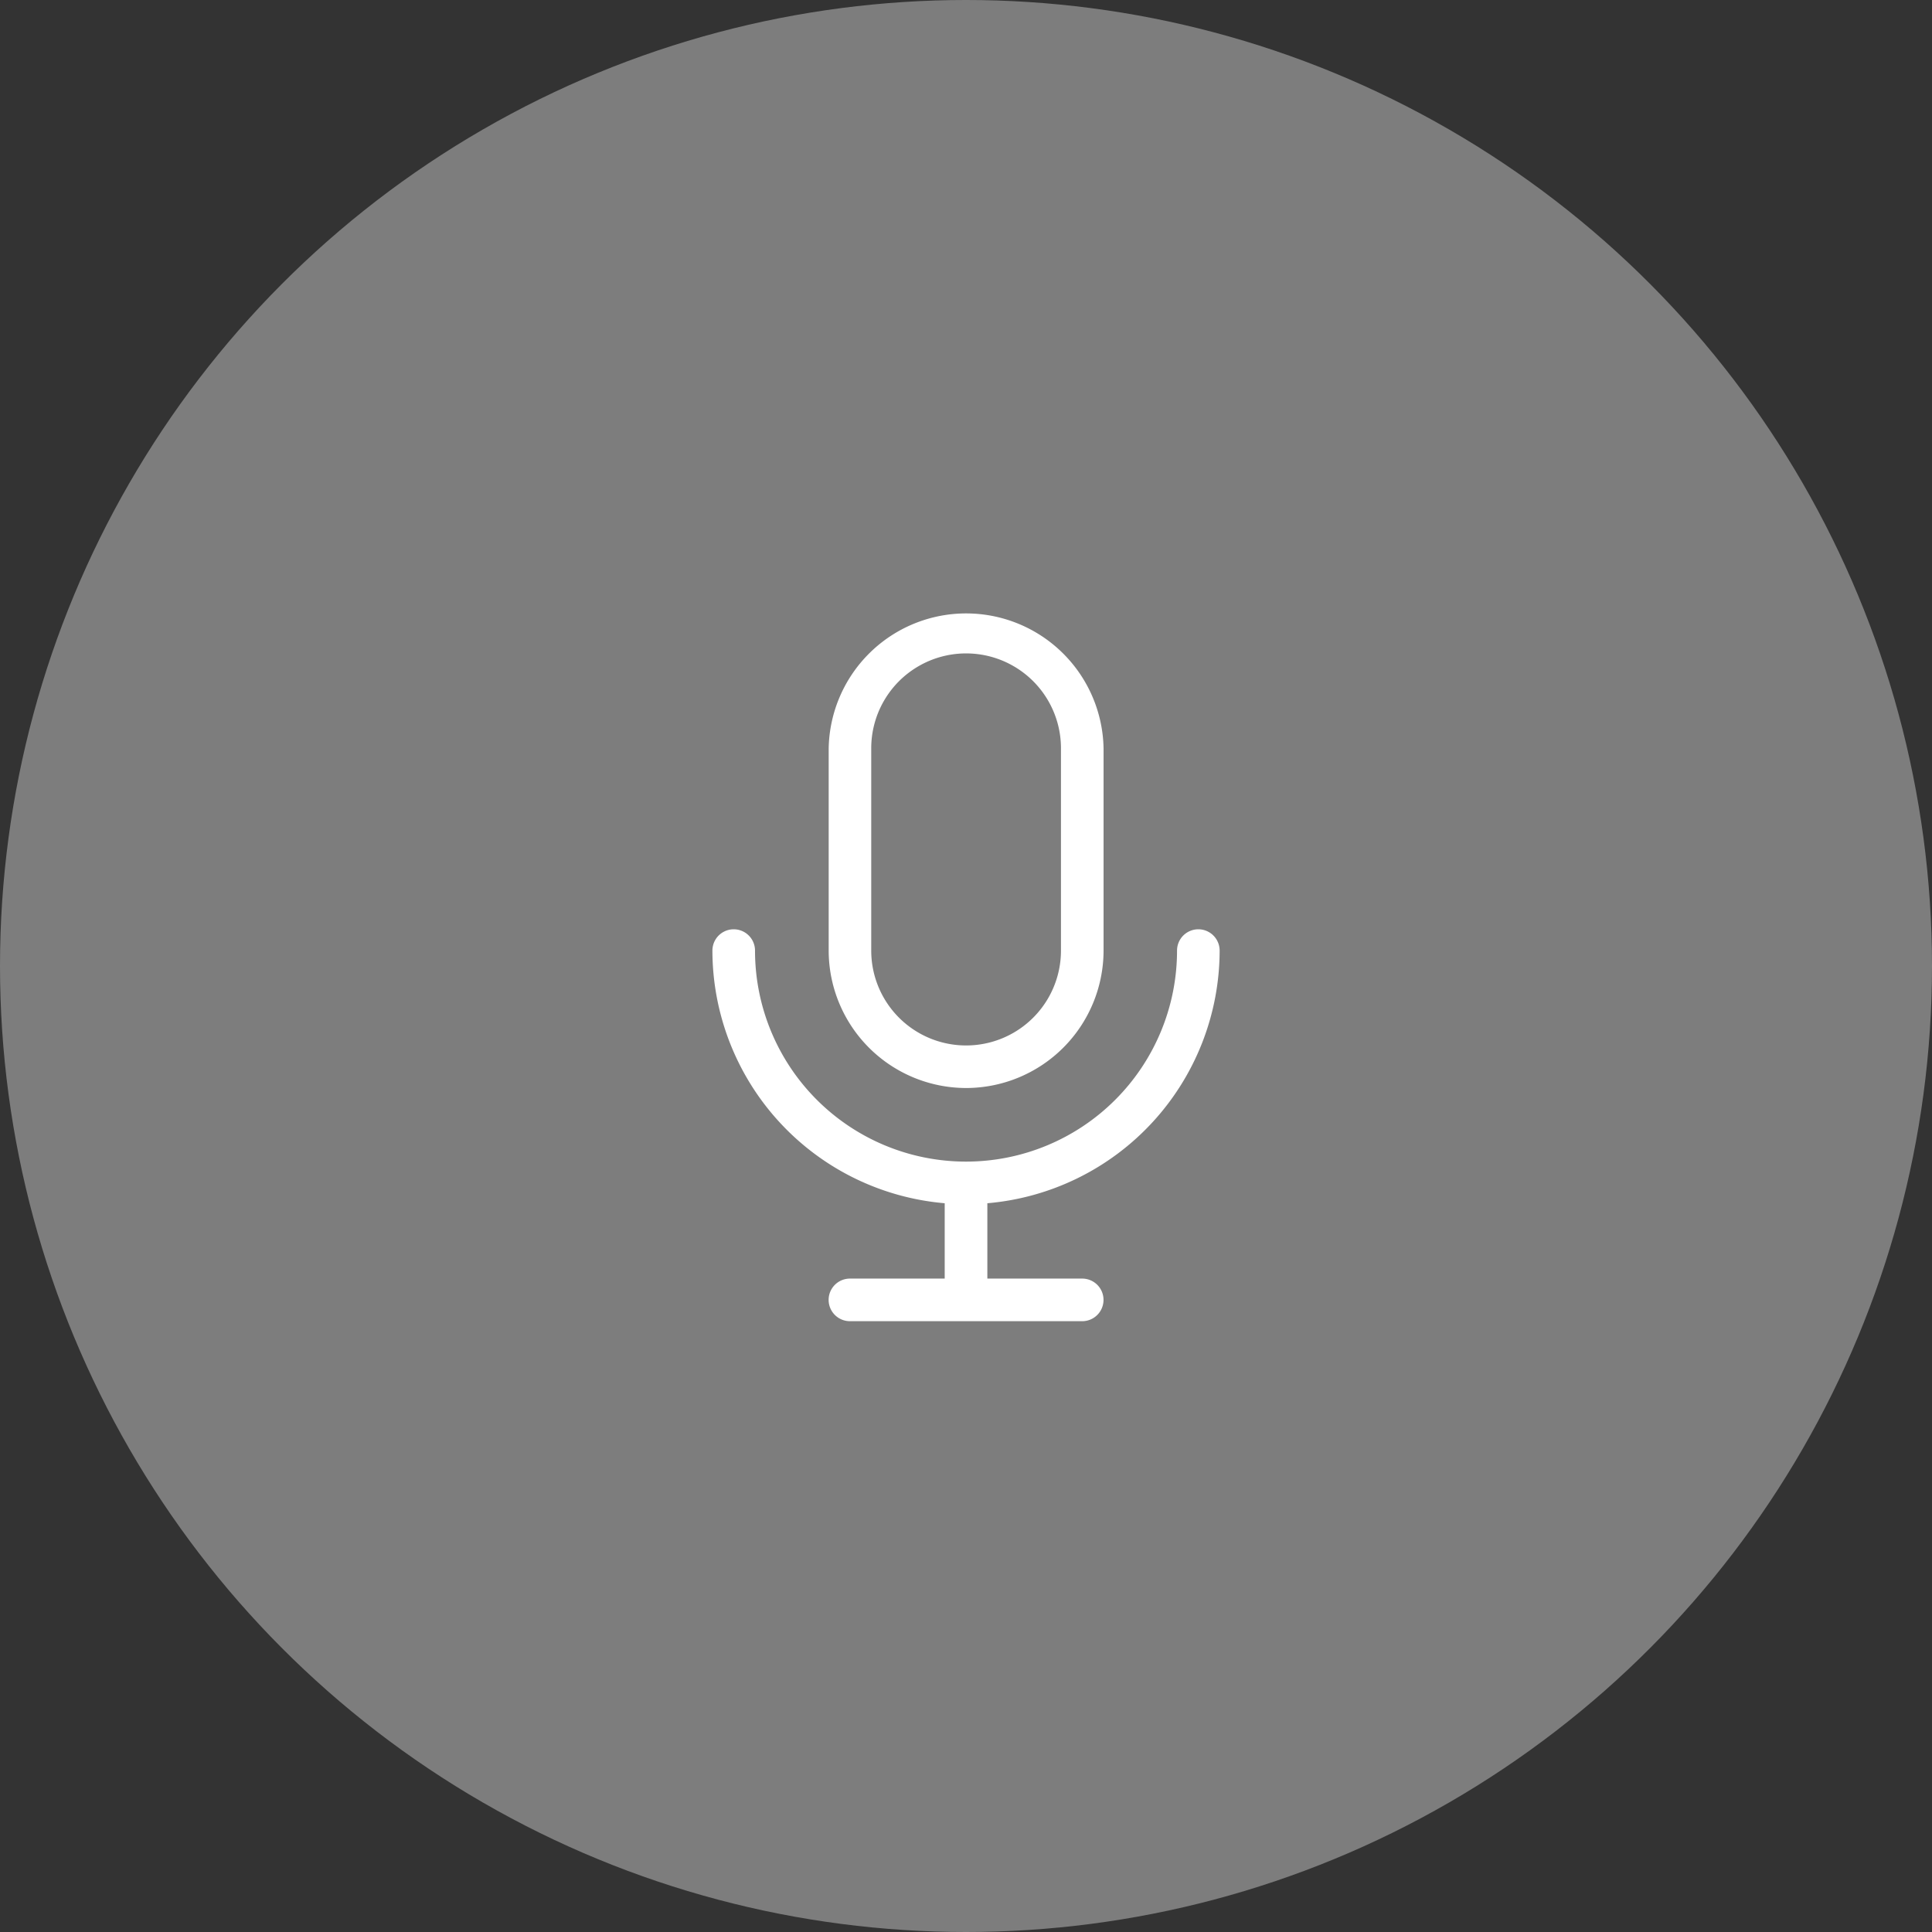 <svg id="Component_101_21" data-name="Component 101 – 21" xmlns="http://www.w3.org/2000/svg" width="39" height="39" viewBox="0 0 39 39">
  <rect x="0" y="0" width="39" height="39" fill="#333333" stroke="none"/>
  <circle id="Ellipse_157" data-name="Ellipse 157" cx="19.5" cy="19.5" r="19.5" fill="#fff" opacity="0.363"/>
  <g id="Group_931" data-name="Group 931" transform="translate(-21.4 12.33)">
    <path id="Path_3784" data-name="Path 3784" d="M46.02,112.588a.43.43,0,1,0-.86,0,4.259,4.259,0,1,1-8.519,0,.43.43,0,1,0-.86,0,5.126,5.126,0,0,0,4.689,5.1v1.521H38.557a.43.43,0,1,0,0,.86h4.689a.43.43,0,1,0,0-.86H41.331v-1.521A5.126,5.126,0,0,0,46.02,112.588Z" transform="translate(0 -105.729)" fill="#fff"/>
    <path id="Path_3785" data-name="Path 3785" d="M79.463,9.633a2.778,2.778,0,0,0,2.775-2.775V2.775a2.775,2.775,0,0,0-5.549,0V6.859A2.778,2.778,0,0,0,79.463,9.633ZM77.548,2.775a1.915,1.915,0,0,1,3.83,0V6.859a1.915,1.915,0,0,1-3.83,0Z" transform="translate(-38.561)" fill="#fff"/>
  </g>
  <g id="Group_939" data-name="Group 939" transform="translate(-1145.609 -603.5)">
    <path id="Path_3791" data-name="Path 3791" d="M13,0" transform="translate(1158 615.5)" fill="none" stroke="#fff" stroke-width="1"/>
  </g>
</svg>
